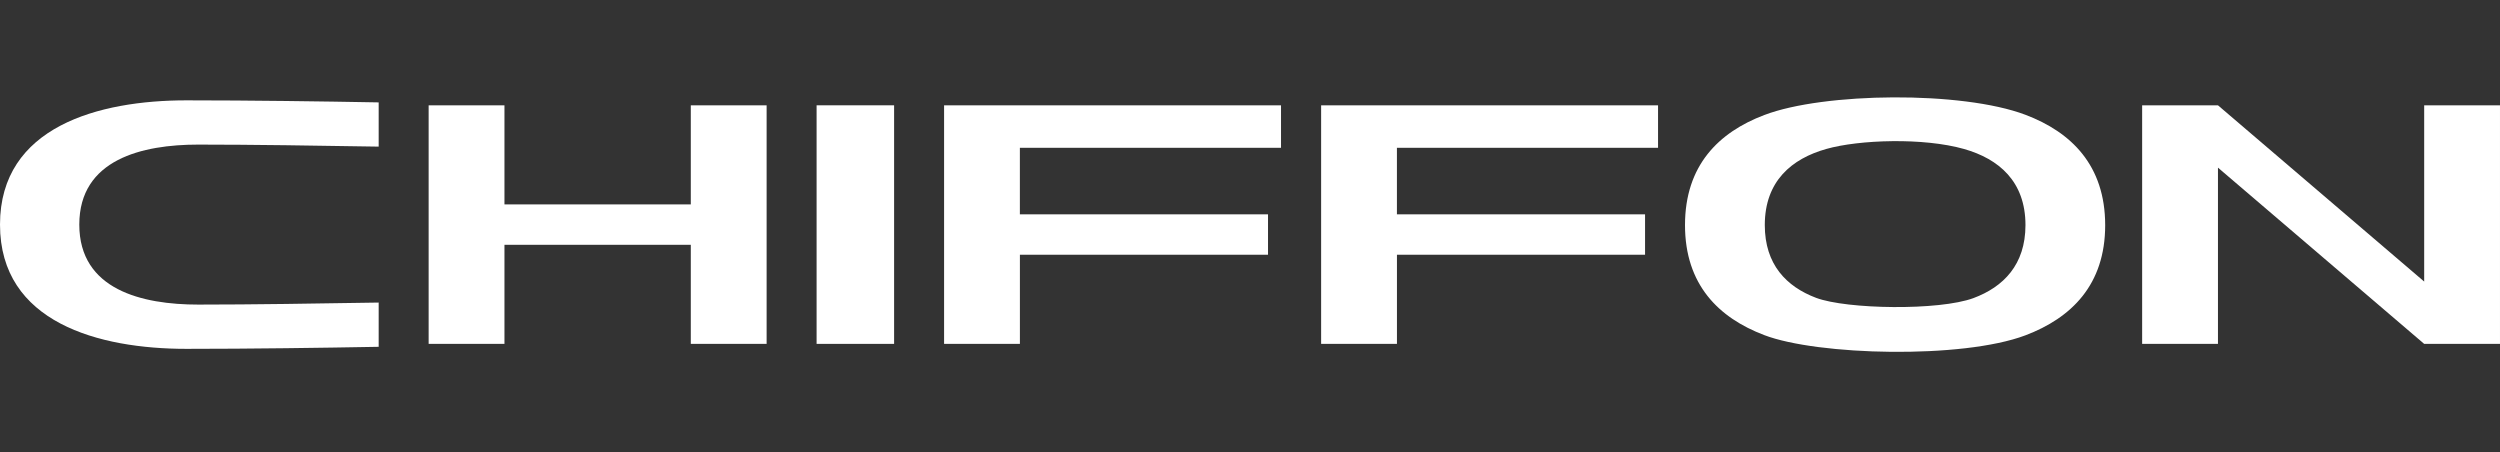 <svg xmlns="http://www.w3.org/2000/svg" width="333.811" height="60.361" viewBox="0 0 333.811 60.361">
  <rect x="0" y="0" width="333.811" height="60.361" fill="#333333" stroke="none"/>
  <g id="グループ_17555" data-name="グループ 17555" transform="translate(-883 -2849)">
    <g id="グループ_17029" data-name="グループ 17029" transform="translate(883 2862)">
      <path id="パス_456" data-name="パス 456" d="M66.741,73.043c-7.469,0-15.882-1.963-15.882-10.682S59.272,51.68,66.741,51.68c7.094,0,16.047.135,24.092.271V46.045c-7.457-.136-17.137-.274-25.68-.274-11.648,0-24.882,3.482-24.882,16.59S53.505,78.953,65.153,78.953c8.542,0,18.223-.136,25.68-.273V72.772c-8.045.133-17,.271-24.092.271" transform="translate(-40.271 -45.373)" fill="#fff"/>
      <path id="パス_457" data-name="パス 457" d="M113.445,46.213V59.44H88.564V46.213H78.44V78.068H88.564V64.842h24.881V78.068h10.124V46.213Z" transform="translate(-21.206 -45.151)" fill="#fff"/>
      <rect id="長方形_505" data-name="長方形 505" width="10.349" height="31.855" transform="translate(109.035 1.061)" fill="#fff"/>
      <path id="パス_458" data-name="パス 458" d="M202.9,51.885V46.213H157.914V78.068h10.124l0-11.9h33.128v-5.4H168.034l0-8.88Z" transform="translate(18.489 -45.151)" fill="#fff"/>
      <path id="パス_459" data-name="パス 459" d="M169.328,51.885V46.213H124.339V78.068h10.124l0-11.9h33.129v-5.4H134.459l0-8.88Z" transform="translate(1.719 -45.151)" fill="#fff"/>
      <path id="パス_460" data-name="パス 460" d="M207.82,72.275c-3.965-1.5-6.851-4.45-6.851-9.715,0-5.87,3.587-8.865,8.235-10.172,4.351-1.231,12.942-1.534,18.385.015,4.608,1.315,8.186,4.308,8.186,10.157,0,5.3-2.955,8.262-6.946,9.748-4.588,1.7-16.924,1.5-21.009-.033M200.9,47.863c-6.1,2.314-10.585,6.736-10.585,14.7,0,7.943,4.477,12.366,10.573,14.684,7.13,2.731,26.449,3.219,34.882.032,6.115-2.314,10.654-6.734,10.649-14.716S241.89,50.146,235.77,47.832c-8.486-3.212-26.926-3-34.866.031" transform="translate(34.674 -45.505)" fill="#fff"/>
      <path id="パス_461" data-name="パス 461" d="M268.683,46.213V69.746L241.148,46.213H231.024V78.068h10.124V54.535l27.534,23.533h10.124V46.213Z" transform="translate(55.004 -45.151)" fill="#fff"/>
    </g>
    <rect id="長方形_8721" data-name="長方形 8721" width="333.078" height="60.361" transform="translate(883.365 2849)" fill="none"/>
  </g>
</svg>
